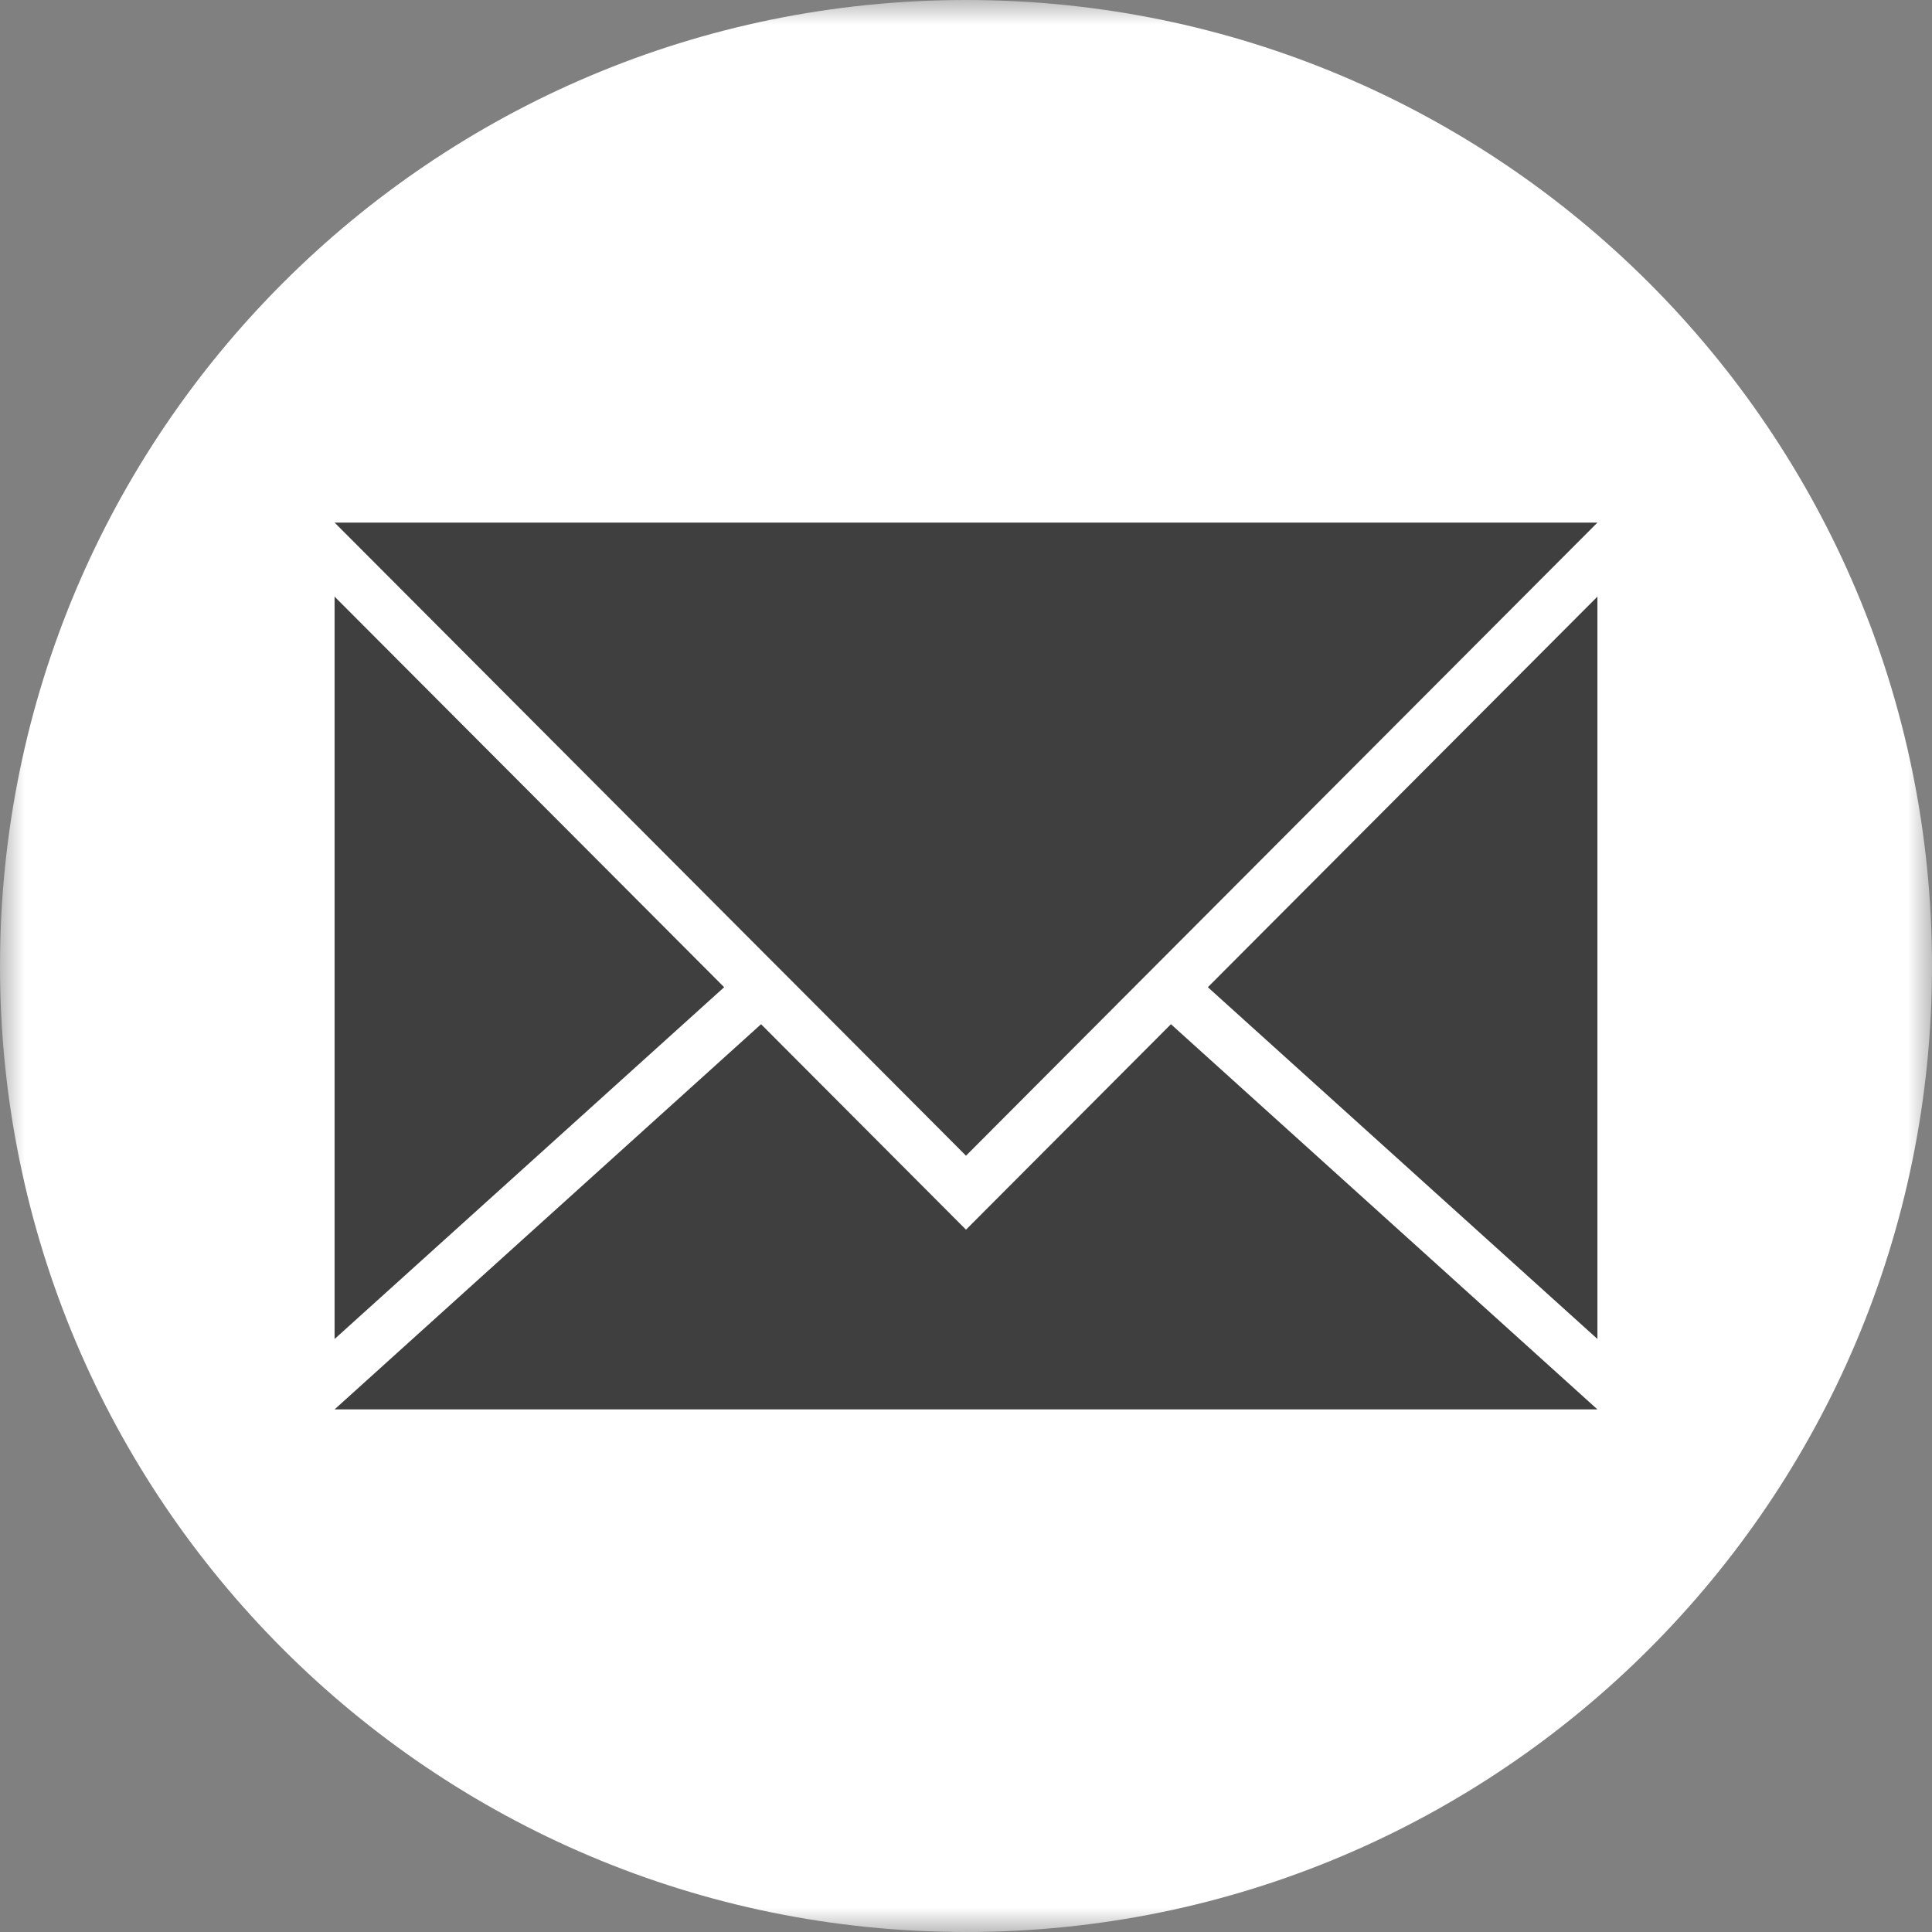 <svg width="40" height="40" viewBox="0 0 40 40" xmlns="http://www.w3.org/2000/svg" xmlns:xlink="http://www.w3.org/1999/xlink">
    <rect x="0" y="0" width="40" height="40" fill="#808080" stroke="none"/>
    <defs>
        <path id="eo6x3fpw7a" d="M0 0h40v40H0z"/>
    </defs>
    <g fill="none" fill-rule="evenodd">
        <g>
            <mask id="iu1p2ztx6b" fill="#fff">
                <use xlink:href="#eo6x3fpw7a"/>
            </mask>
            <path d="M40 20c0 11.046-8.954 20-20 20S0 31.046 0 20 8.954 0 20 0s20 8.954 20 20" fill="#FFF" mask="url(#iu1p2ztx6b)"/>
        </g>
        <path fill="#3F3F3F" d="m14.993 20.439-8.066 7.284V12.352zM33.073 12.352v15.37l-8.066-7.283zM33.073 29.18H6.927l8.83-7.975.765.767L20 25.459l3.478-3.487.765-.767z"/>
        <path fill="#3F3F3F" d="m33.073 10.82-8.87 8.893-.764.766L20 23.928l-3.438-3.449-.765-.766-8.869-8.893z"/>
    </g>
</svg>
